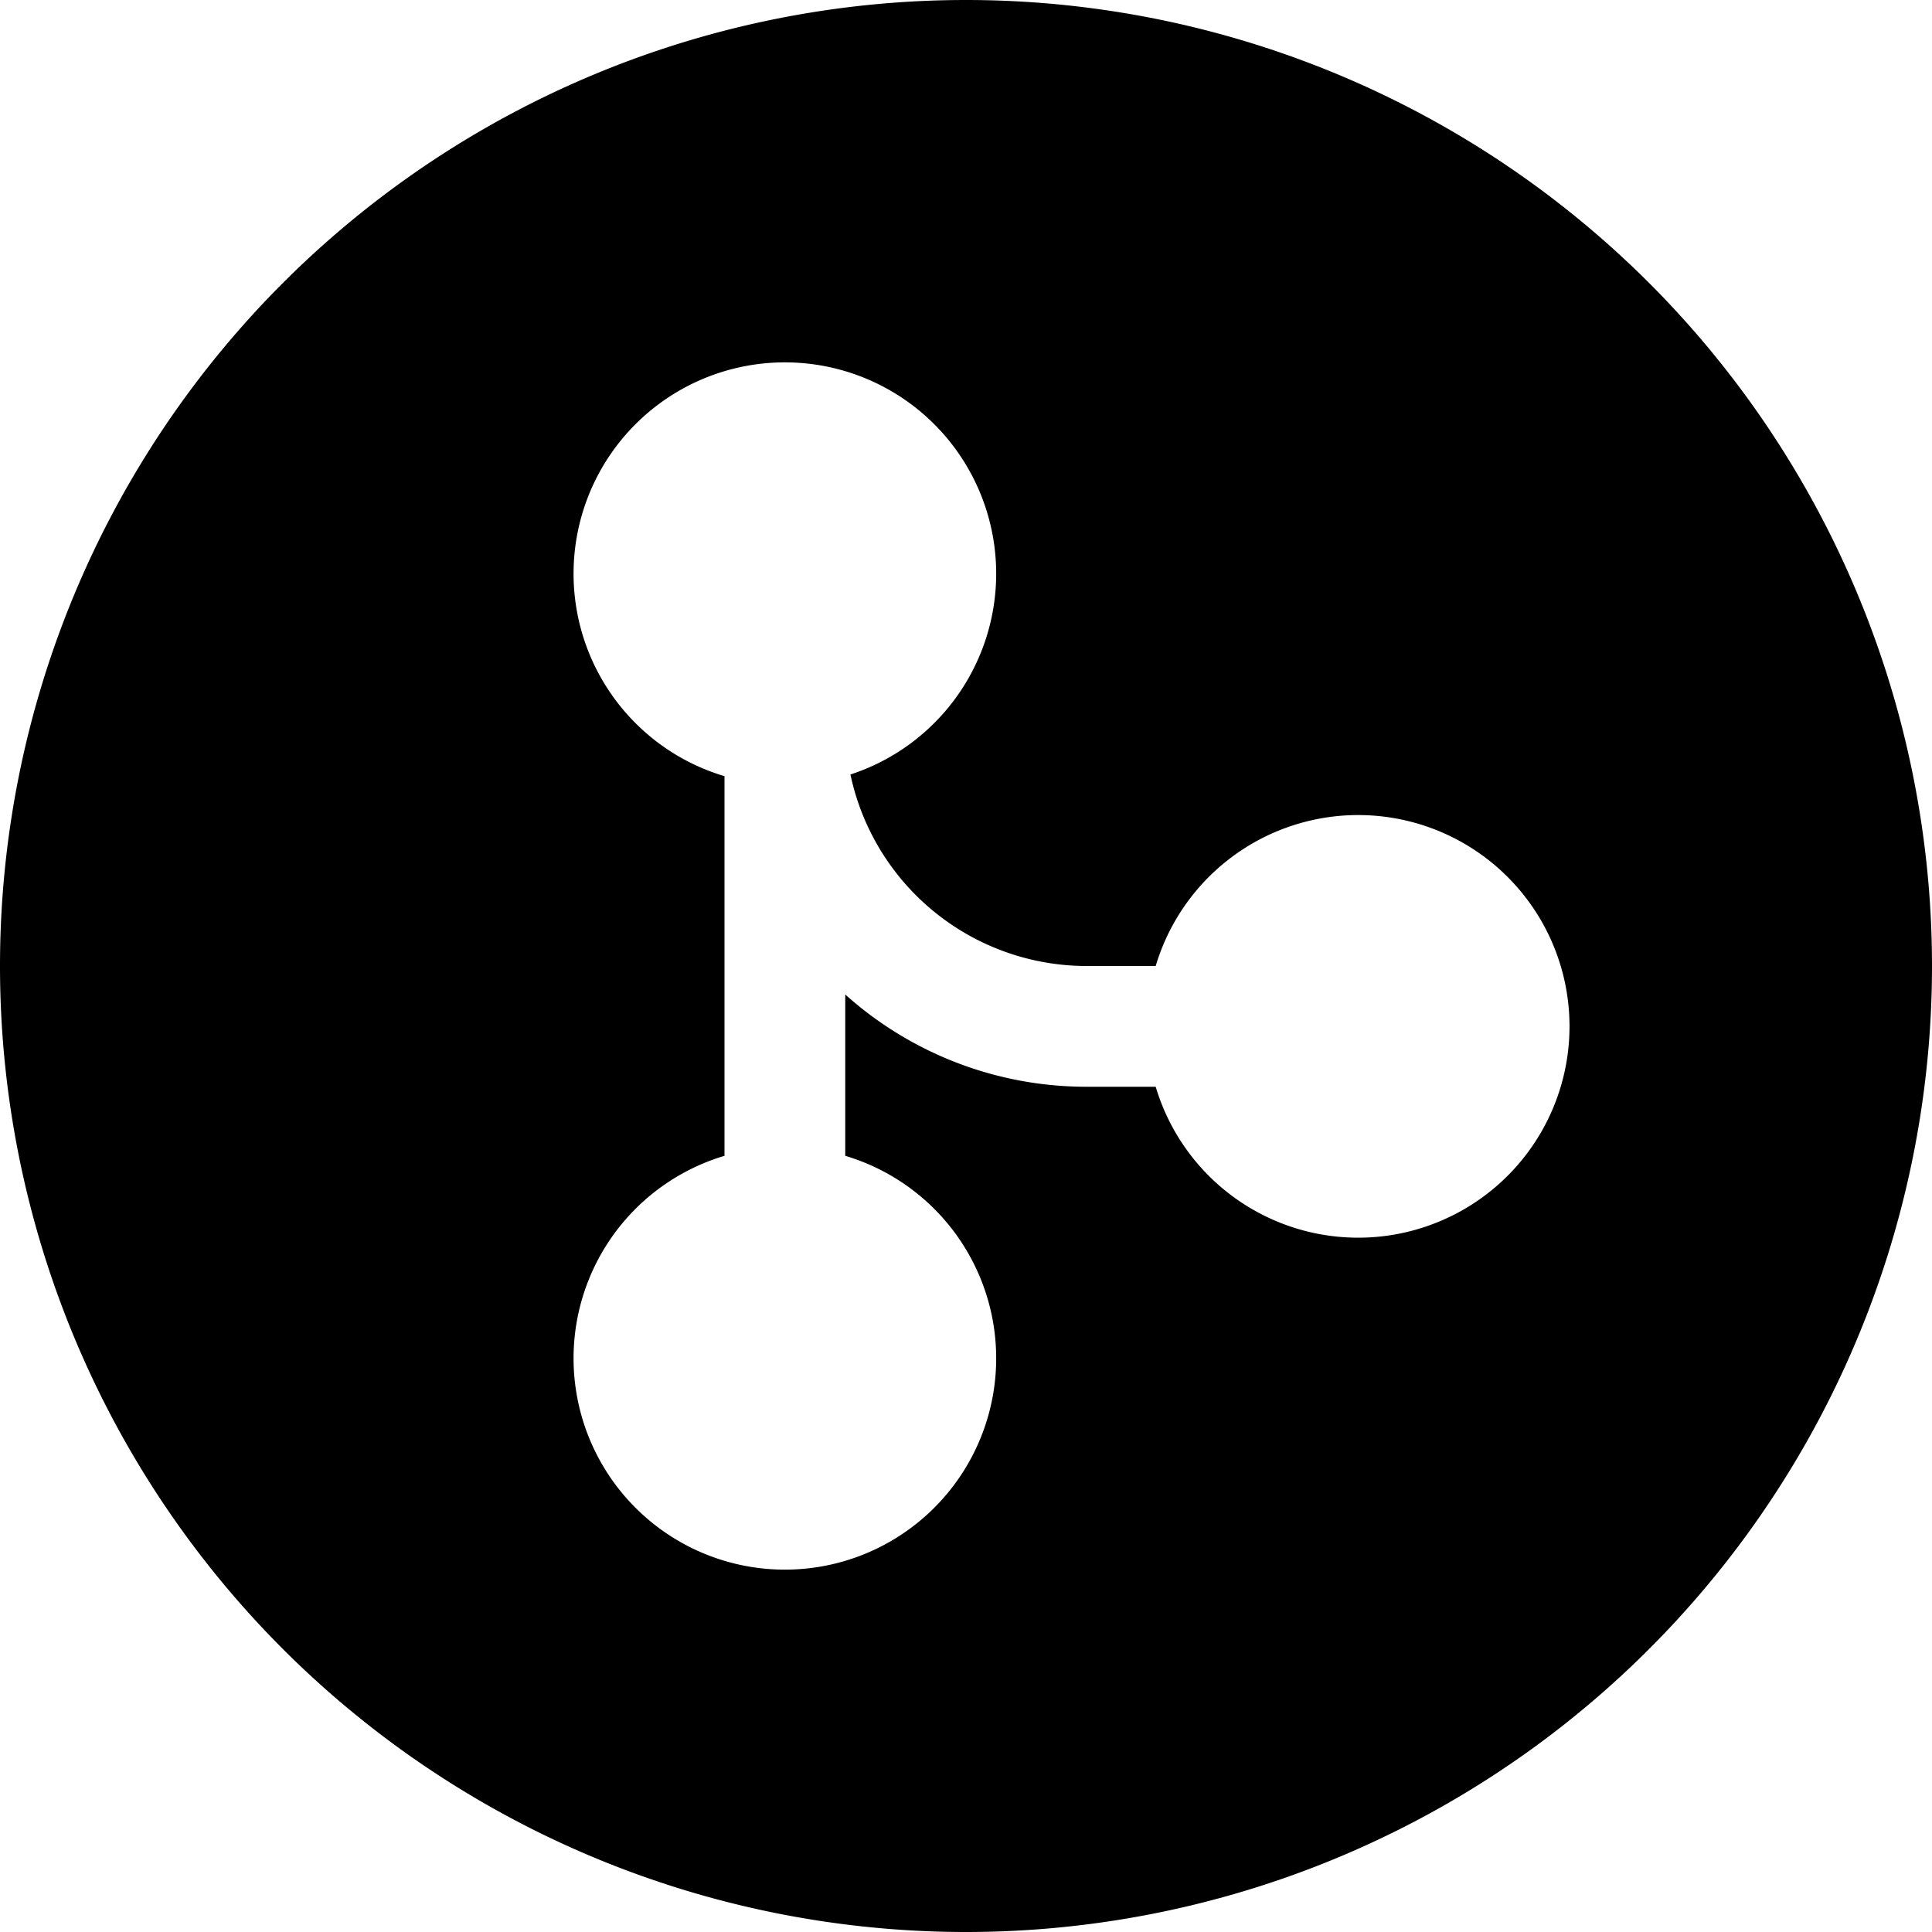 <svg xmlns="http://www.w3.org/2000/svg" viewBox="0 0 16 16"><path fill-rule="evenodd" d="M8 16A8 8 0 1 0 8 0a8 8 0 0 0 0 16zm.25-11.25a1.75 1.75 0 0 1-1.207 1.664A2 2 0 0 0 9 8h.571a1.75 1.75 0 1 1 0 1H9a2.99 2.99 0 0 1-2-.764v1.336a1.75 1.75 0 1 1-1 0V6.428A1.75 1.75 0 1 1 8.25 4.75z"/></svg>